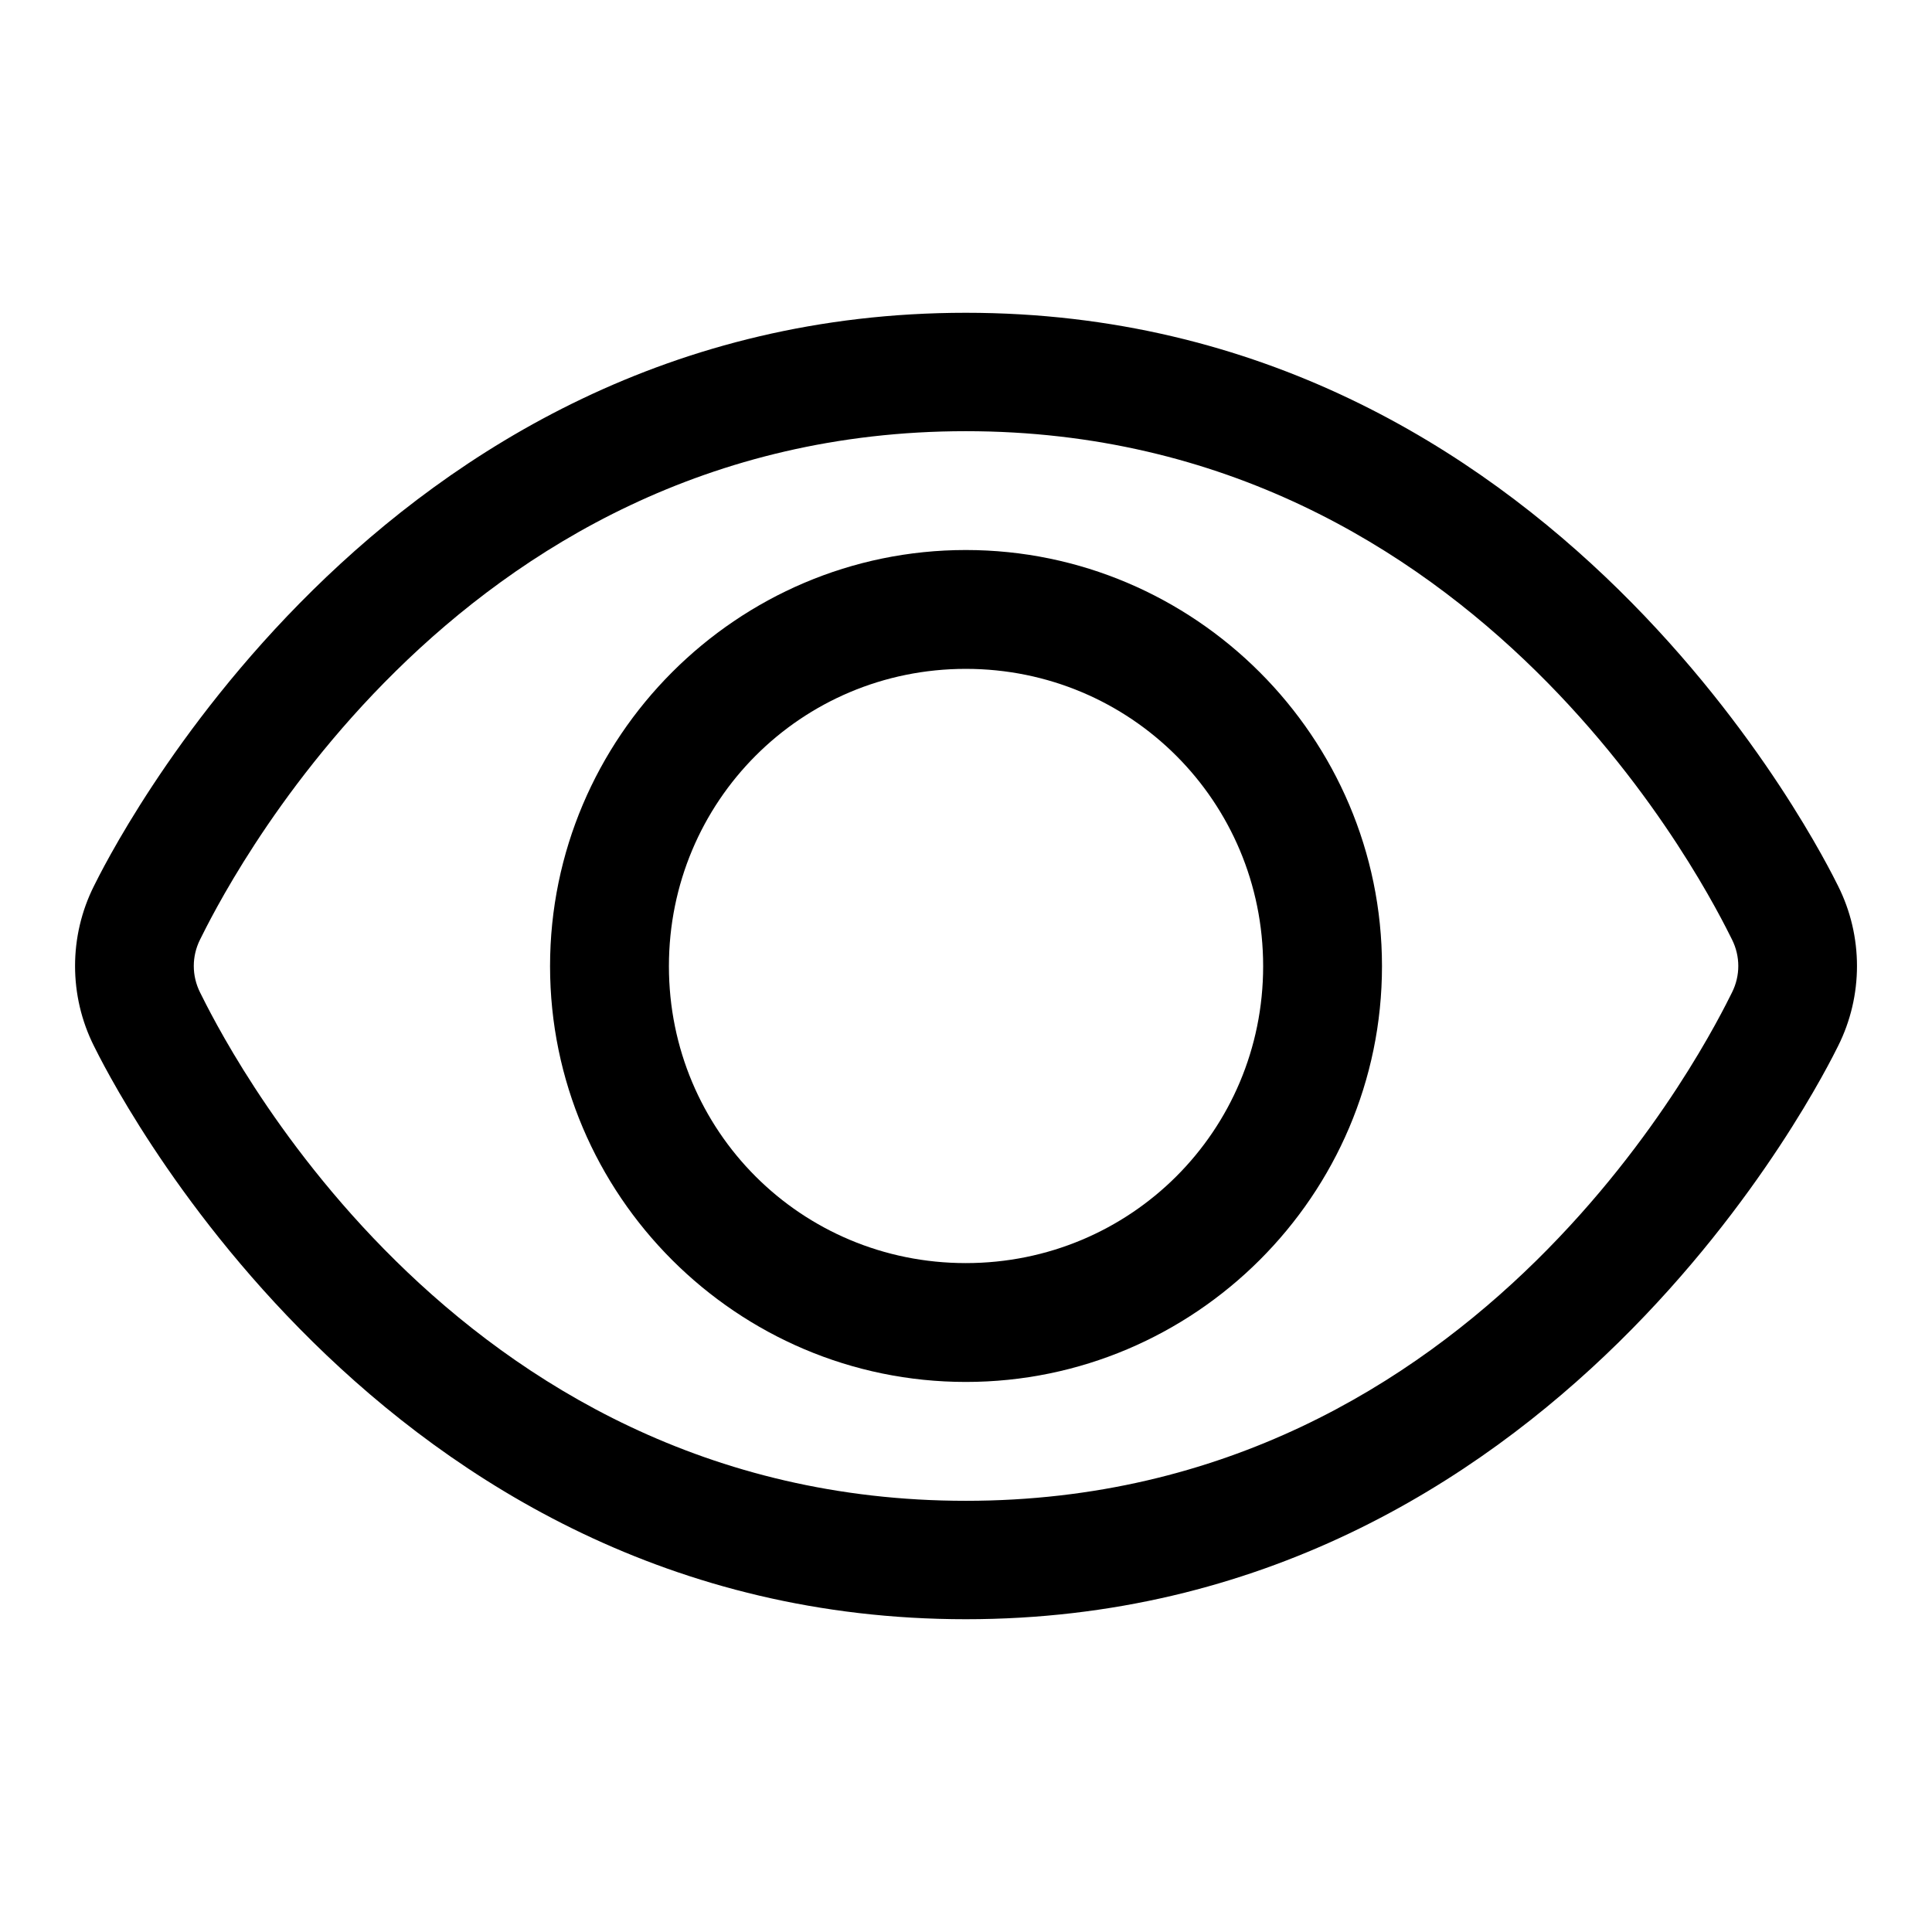<?xml version="1.0" encoding="UTF-8"?>
<!-- Uploaded to: ICON Repo, www.iconrepo.com, Generator: ICON Repo Mixer Tools -->
<svg fill="#000000" width="800px" height="800px" version="1.1" viewBox="144 144 512 512" xmlns="http://www.w3.org/2000/svg">
 <g>
  <path d="m399.95 226.89c-156.58 0-227.65 145.13-231.05 151.9-6.68 13.316-6.68 29.105 0 42.422 3.394 6.766 74.469 151.9 231.05 151.9 156.58 0 227.71-145.03 231.16-151.9 6.68-13.316 6.68-29.105 0-42.422-3.445-6.871-74.586-151.9-231.16-151.9zm0 31.379c137.31 0 198.04 124.74 203.04 134.7 2.234 4.457 2.234 9.605 0 14.062-4.996 9.957-65.727 134.7-203.04 134.7-137.31 0-197.88-124.64-202.92-134.7-2.234-4.457-2.234-9.609 0-14.062 5.047-10.062 65.613-134.7 202.92-134.7z"/>
  <path d="m399.95 289.76c-60.68 0-110.18 49.613-110.18 110.29 0 60.68 49.496 110.18 110.18 110.18 60.68 0 110.29-49.496 110.29-110.18 0-60.68-49.613-110.29-110.29-110.29zm0 31.496c43.664 0 78.797 35.137 78.797 78.797 0 43.664-35.137 78.68-78.797 78.68-43.664 0-78.68-35.02-78.68-78.68 0-43.664 35.02-78.797 78.68-78.797z"/>
 </g>
</svg>